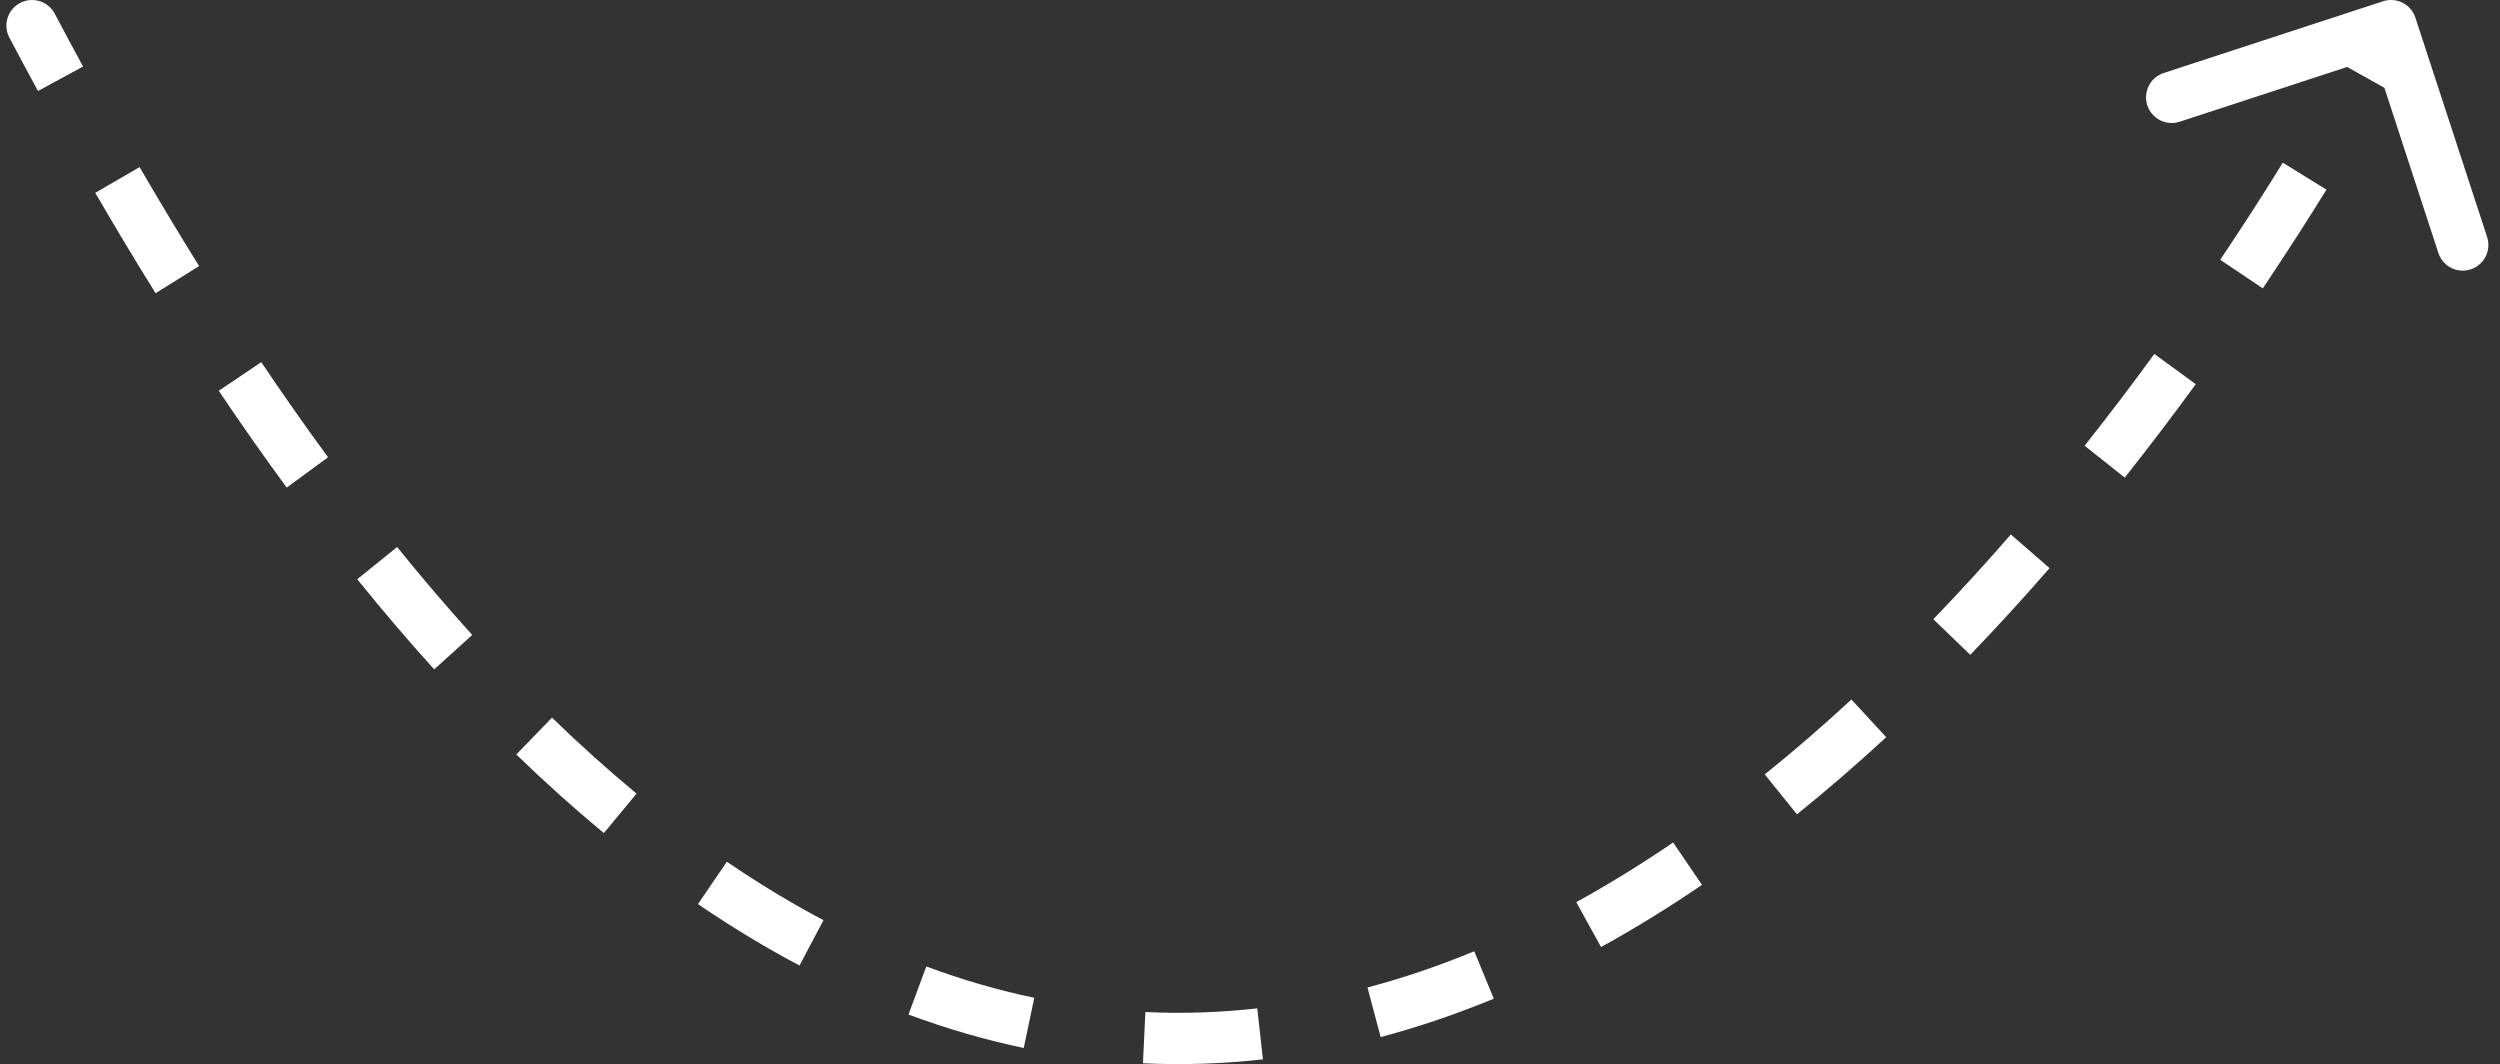 <svg width="195" height="83" viewBox="0 0 195 83" fill="none" xmlns="http://www.w3.org/2000/svg">
<rect x="0" y="0" width="195" height="83" fill="#333333" stroke="none"/>
<path d="M4.269 1.066C3.753 0.089 2.543 -0.284 1.566 0.231C0.589 0.747 0.216 1.957 0.731 2.934L4.269 1.066ZM188.401 1.379C188.058 0.329 186.928 -0.244 185.878 0.099L168.77 5.693C167.72 6.036 167.147 7.165 167.49 8.215C167.833 9.265 168.963 9.838 170.013 9.495L185.221 4.522L190.193 19.73C190.536 20.78 191.665 21.353 192.715 21.01C193.765 20.667 194.338 19.537 193.995 18.487L188.401 1.379ZM0.731 2.934C1.476 4.344 2.221 5.733 2.965 7.1L6.478 5.187C5.742 3.835 5.005 2.462 4.269 1.066L0.731 2.934ZM7.43 15.041C9 17.744 10.568 20.353 12.136 22.869L15.531 20.754C13.986 18.274 12.439 15.701 10.889 13.033L7.43 15.041ZM17.061 30.481C18.83 33.112 20.598 35.628 22.364 38.033L25.588 35.666C23.857 33.307 22.12 30.835 20.379 28.248L17.061 30.481ZM27.864 45.181C29.869 47.662 31.87 50.004 33.867 52.211L36.833 49.527C34.889 47.377 32.935 45.093 30.975 42.667L27.864 45.181ZM40.272 58.85C42.555 61.062 44.832 63.103 47.101 64.981L49.651 61.9C47.467 60.092 45.267 58.12 43.055 55.977L40.272 58.85ZM54.442 70.52C57.094 72.328 59.734 73.921 62.36 75.311L64.232 71.775C61.743 70.458 59.23 68.943 56.695 67.215L54.442 70.52ZM70.86 79.134C73.884 80.257 76.882 81.12 79.852 81.743L80.673 77.828C77.901 77.247 75.093 76.44 72.252 75.385L70.86 79.134ZM89.151 82.935C92.319 83.085 95.441 82.973 98.51 82.629L98.065 78.654C95.199 78.975 92.29 79.079 89.34 78.939L89.151 82.935ZM107.692 80.891C110.697 80.092 113.64 79.084 116.517 77.897L114.992 74.199C112.266 75.324 109.488 76.275 106.664 77.026L107.692 80.891ZM124.881 73.87C127.575 72.386 130.201 70.76 132.756 69.019L130.504 65.714C128.045 67.389 125.526 68.948 122.951 70.366L124.881 73.87ZM140.161 63.518C142.556 61.589 144.879 59.575 147.124 57.501L144.41 54.562C142.226 56.58 139.972 58.535 137.652 60.402L140.161 63.518ZM153.679 51.075C155.828 48.847 157.891 46.583 159.865 44.315L156.847 41.689C154.914 43.91 152.897 46.123 150.799 48.3L153.679 51.075ZM165.73 37.253C167.692 34.781 169.54 32.339 171.27 29.965L168.037 27.61C166.338 29.942 164.522 32.341 162.597 34.767L165.73 37.253ZM176.499 22.492C178.36 19.72 180.019 17.128 181.462 14.793L178.059 12.69C176.641 14.985 175.009 17.536 173.178 20.262L176.499 22.492ZM186.109 6.922C186.818 5.659 187.359 4.66 187.724 3.974C187.906 3.631 188.045 3.367 188.139 3.186C188.185 3.096 188.221 3.027 188.245 2.98C188.257 2.956 188.267 2.938 188.273 2.926C188.276 2.919 188.279 2.915 188.28 2.911C188.281 2.909 188.282 2.908 188.283 2.907C188.283 2.906 188.283 2.906 188.283 2.906C188.283 2.905 188.283 2.905 188.284 2.905C188.284 2.905 188.284 2.905 188.284 2.905C188.284 2.905 188.284 2.905 186.5 2C184.716 1.095 184.716 1.095 184.716 1.095C184.716 1.095 184.716 1.095 184.716 1.095C184.716 1.095 184.716 1.095 184.716 1.095C184.716 1.095 184.716 1.095 184.716 1.095C184.716 1.096 184.716 1.096 184.715 1.097C184.714 1.1 184.712 1.103 184.71 1.108C184.705 1.118 184.697 1.133 184.686 1.154C184.665 1.195 184.632 1.259 184.589 1.343C184.501 1.512 184.369 1.764 184.193 2.095C183.841 2.756 183.314 3.729 182.621 4.964L186.109 6.922ZM4.269 1.066C3.753 0.089 2.543 -0.284 1.566 0.231C0.589 0.747 0.216 1.957 0.731 2.934L4.269 1.066ZM188.401 1.379C188.058 0.329 186.928 -0.244 185.878 0.099L168.77 5.693C167.72 6.036 167.147 7.165 167.49 8.215C167.833 9.265 168.963 9.838 170.013 9.495L185.221 4.522L190.193 19.73C190.536 20.78 191.665 21.353 192.715 21.01C193.765 20.667 194.338 19.537 193.995 18.487L188.401 1.379ZM0.731 2.934C1.476 4.344 2.221 5.733 2.965 7.1L6.478 5.187C5.742 3.835 5.005 2.462 4.269 1.066L0.731 2.934ZM7.43 15.041C9 17.744 10.568 20.353 12.136 22.869L15.531 20.754C13.986 18.274 12.439 15.701 10.889 13.033L7.43 15.041ZM17.061 30.481C18.83 33.112 20.598 35.628 22.364 38.033L25.588 35.666C23.857 33.307 22.12 30.835 20.379 28.248L17.061 30.481ZM27.864 45.181C29.869 47.662 31.87 50.004 33.867 52.211L36.833 49.527C34.889 47.377 32.935 45.093 30.975 42.667L27.864 45.181ZM40.272 58.85C42.555 61.062 44.832 63.103 47.101 64.981L49.651 61.9C47.467 60.092 45.267 58.12 43.055 55.977L40.272 58.85ZM54.442 70.52C57.094 72.328 59.734 73.921 62.36 75.311L64.232 71.775C61.743 70.458 59.23 68.943 56.695 67.215L54.442 70.52ZM70.86 79.134C73.884 80.257 76.882 81.12 79.852 81.743L80.673 77.828C77.901 77.247 75.093 76.44 72.252 75.385L70.86 79.134ZM89.151 82.935C92.319 83.085 95.441 82.973 98.51 82.629L98.065 78.654C95.199 78.975 92.29 79.079 89.34 78.939L89.151 82.935ZM107.692 80.891C110.697 80.092 113.64 79.084 116.517 77.897L114.992 74.199C112.266 75.324 109.488 76.275 106.664 77.026L107.692 80.891ZM124.881 73.87C127.575 72.386 130.201 70.76 132.756 69.019L130.504 65.714C128.045 67.389 125.526 68.948 122.951 70.366L124.881 73.87ZM140.161 63.518C142.556 61.589 144.879 59.575 147.124 57.501L144.41 54.562C142.226 56.58 139.972 58.535 137.652 60.402L140.161 63.518ZM153.679 51.075C155.828 48.847 157.891 46.583 159.865 44.315L156.847 41.689C154.914 43.91 152.897 46.123 150.799 48.3L153.679 51.075ZM165.73 37.253C167.692 34.781 169.54 32.339 171.27 29.965L168.037 27.61C166.338 29.942 164.522 32.341 162.597 34.767L165.73 37.253ZM176.499 22.492C178.36 19.72 180.019 17.128 181.462 14.793L178.059 12.69C176.641 14.985 175.009 17.536 173.178 20.262L176.499 22.492ZM186.109 6.922C186.818 5.659 187.359 4.66 187.724 3.974C187.906 3.631 188.045 3.367 188.139 3.186C188.185 3.096 188.221 3.027 188.245 2.98C188.257 2.956 188.267 2.938 188.273 2.926C188.276 2.919 188.279 2.915 188.28 2.911C188.281 2.909 188.282 2.908 188.283 2.907C188.283 2.906 188.283 2.906 188.283 2.906C188.283 2.905 188.283 2.905 188.284 2.905C188.284 2.905 188.284 2.905 188.284 2.905C188.284 2.905 188.284 2.905 186.5 2C184.716 1.095 184.716 1.095 184.716 1.095C184.716 1.095 184.716 1.095 184.716 1.095C184.716 1.095 184.716 1.095 184.716 1.095C184.716 1.095 184.716 1.095 184.716 1.095C184.716 1.096 184.716 1.096 184.715 1.097C184.714 1.1 184.712 1.103 184.71 1.108C184.705 1.118 184.697 1.133 184.686 1.154C184.665 1.195 184.632 1.259 184.589 1.343C184.501 1.512 184.369 1.764 184.193 2.095C183.841 2.756 183.314 3.729 182.621 4.964L186.109 6.922Z" fill="white"/>
</svg>
